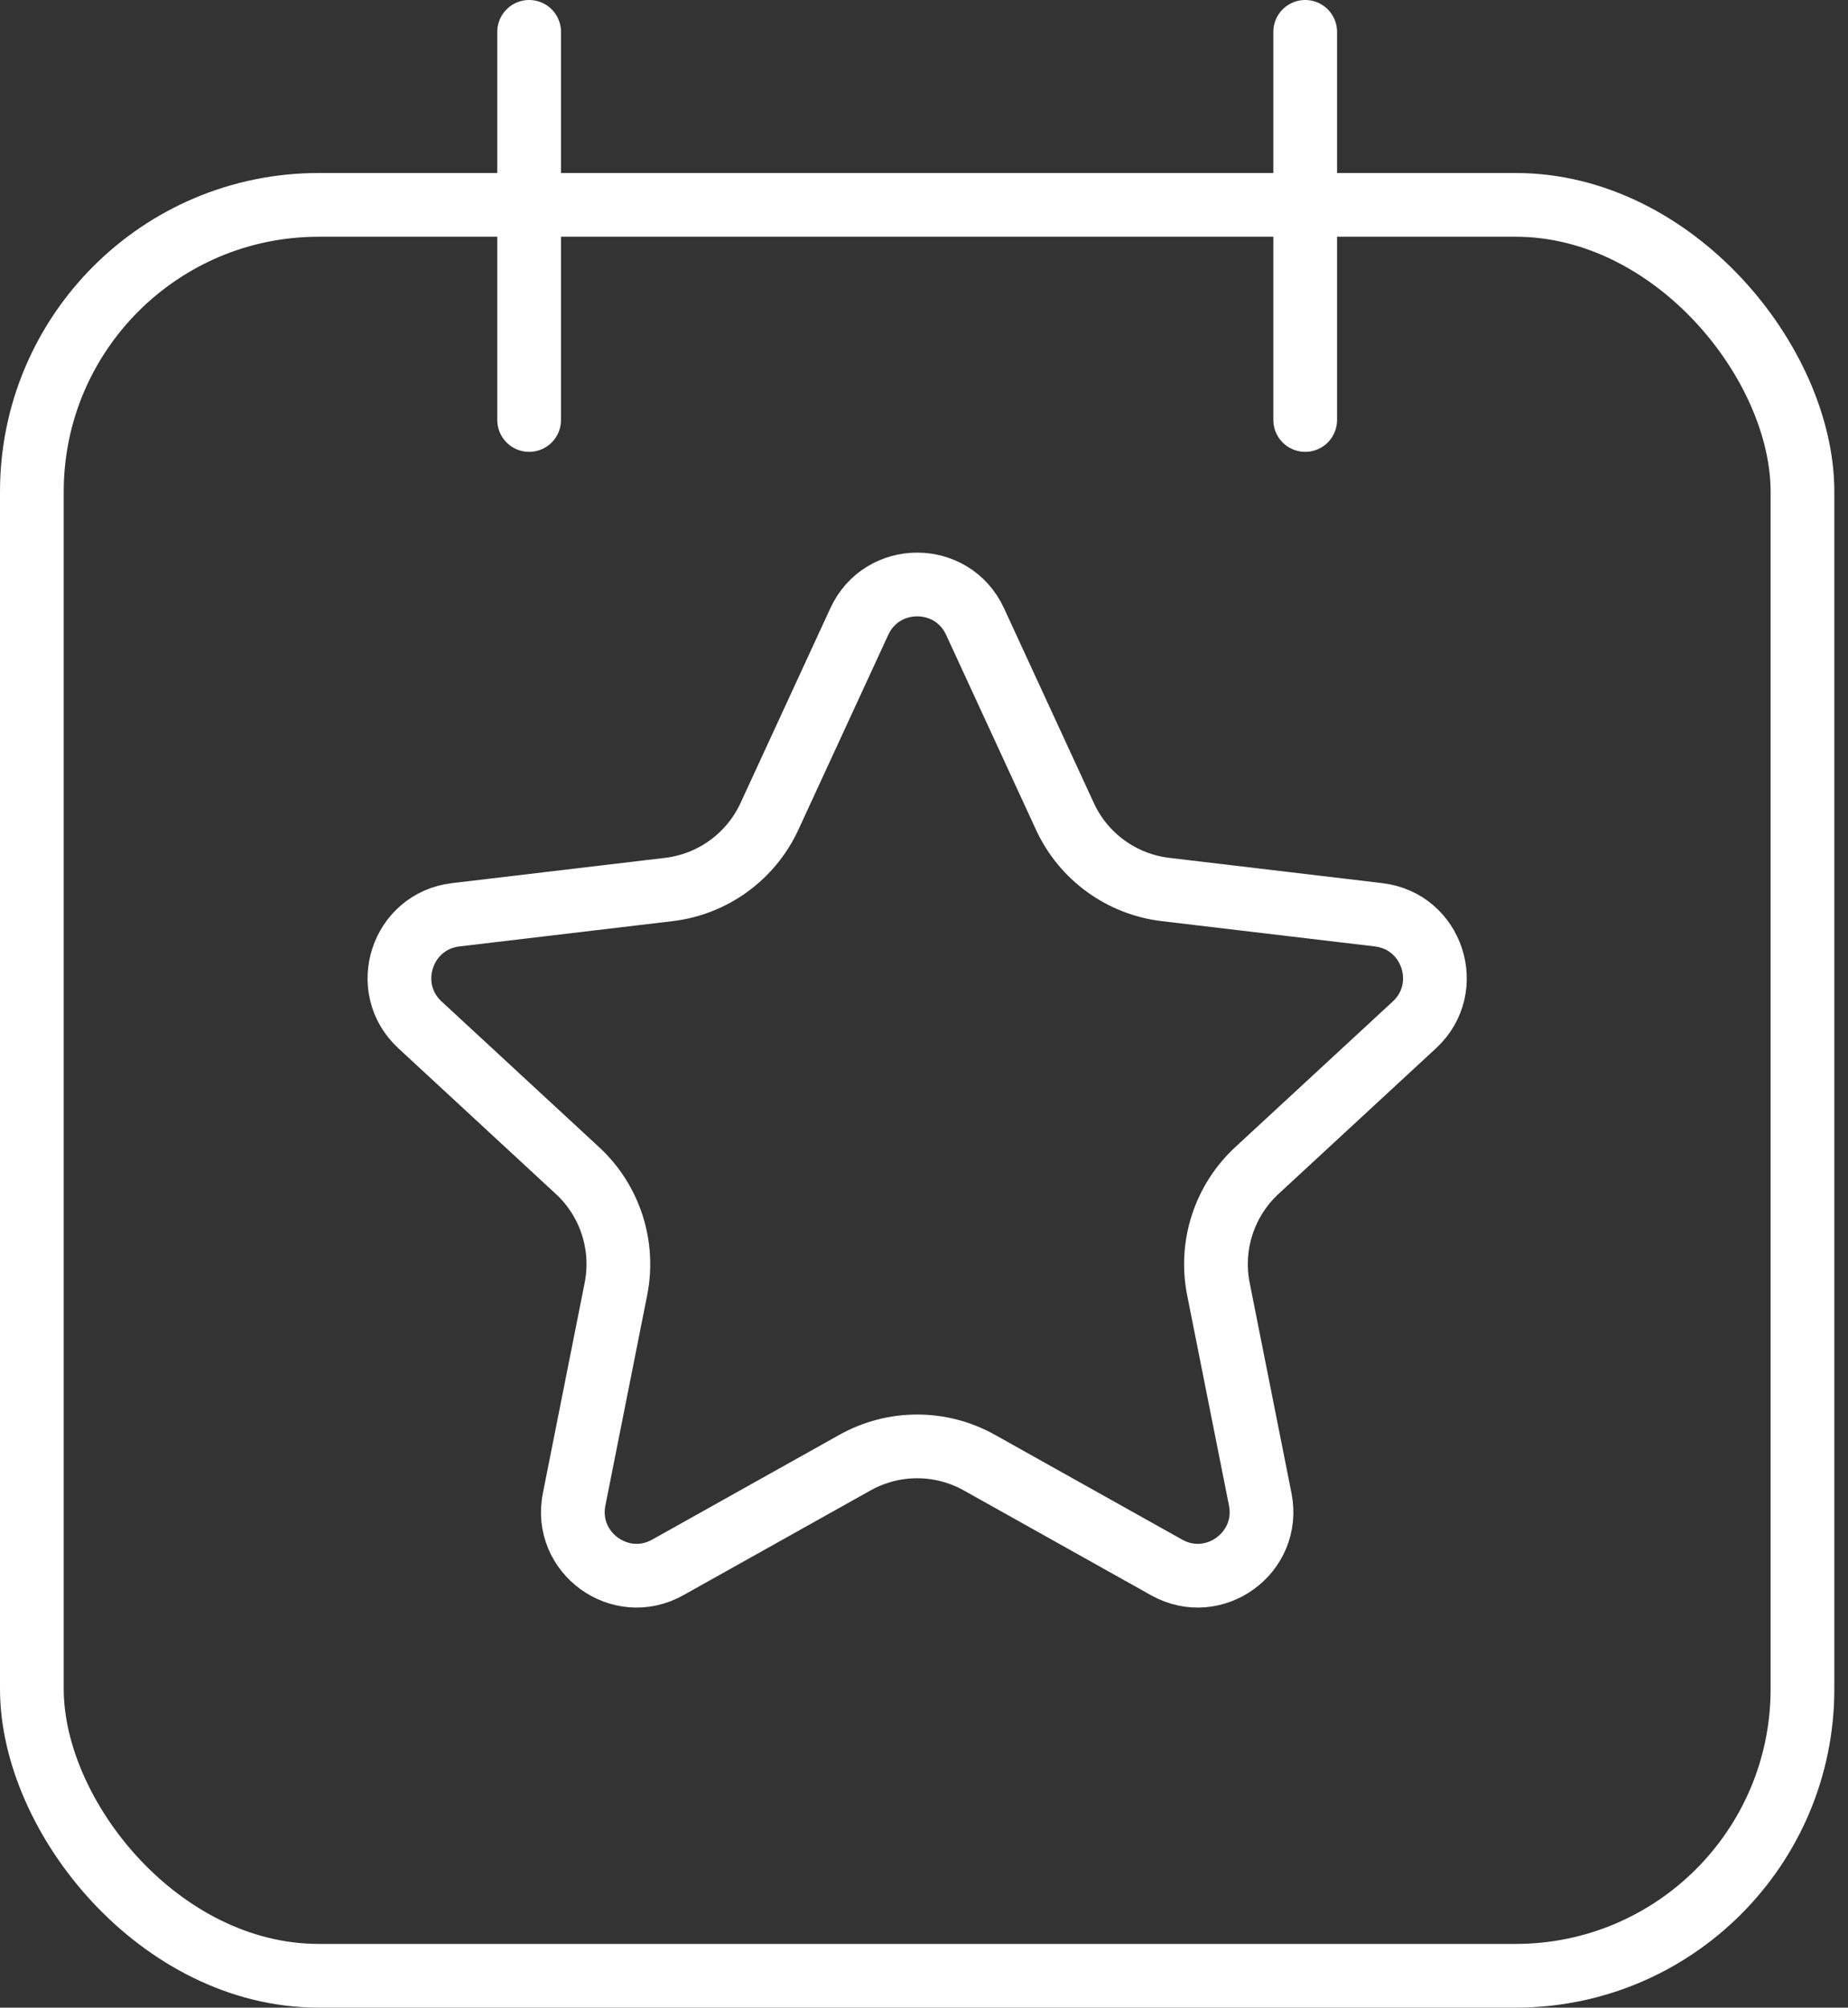 <?xml version="1.0" encoding="UTF-8"?> <svg xmlns="http://www.w3.org/2000/svg" width="58" height="63" viewBox="0 0 58 63" fill="none"><rect x="0" y="0" width="58" height="63" fill="#333333" stroke="none"/><rect x="1" y="6.429" width="55.571" height="55.571" rx="9" stroke="white" stroke-width="2"></rect><path d="M26.97 19.503C27.684 17.954 29.887 17.954 30.602 19.503L33.422 25.617C34.004 26.88 35.201 27.75 36.583 27.913L43.268 28.706C44.963 28.907 45.644 31.002 44.391 32.161L39.448 36.731C38.427 37.676 37.969 39.083 38.24 40.448L39.553 47.051C39.885 48.725 38.103 50.02 36.614 49.186L30.739 45.898C29.526 45.218 28.046 45.218 26.832 45.898L20.957 49.186C19.468 50.02 17.686 48.725 18.019 47.051L19.331 40.448C19.602 39.083 19.145 37.676 18.123 36.731L13.181 32.161C11.928 31.002 12.608 28.907 14.303 28.706L20.988 27.913C22.37 27.75 23.567 26.88 24.15 25.617L26.97 19.503Z" stroke="white" stroke-width="2"></path><path d="M16.607 1V13.179" stroke="white" stroke-width="2" stroke-linecap="round"></path><path d="M40.964 1V13.179" stroke="white" stroke-width="2" stroke-linecap="round"></path></svg> 